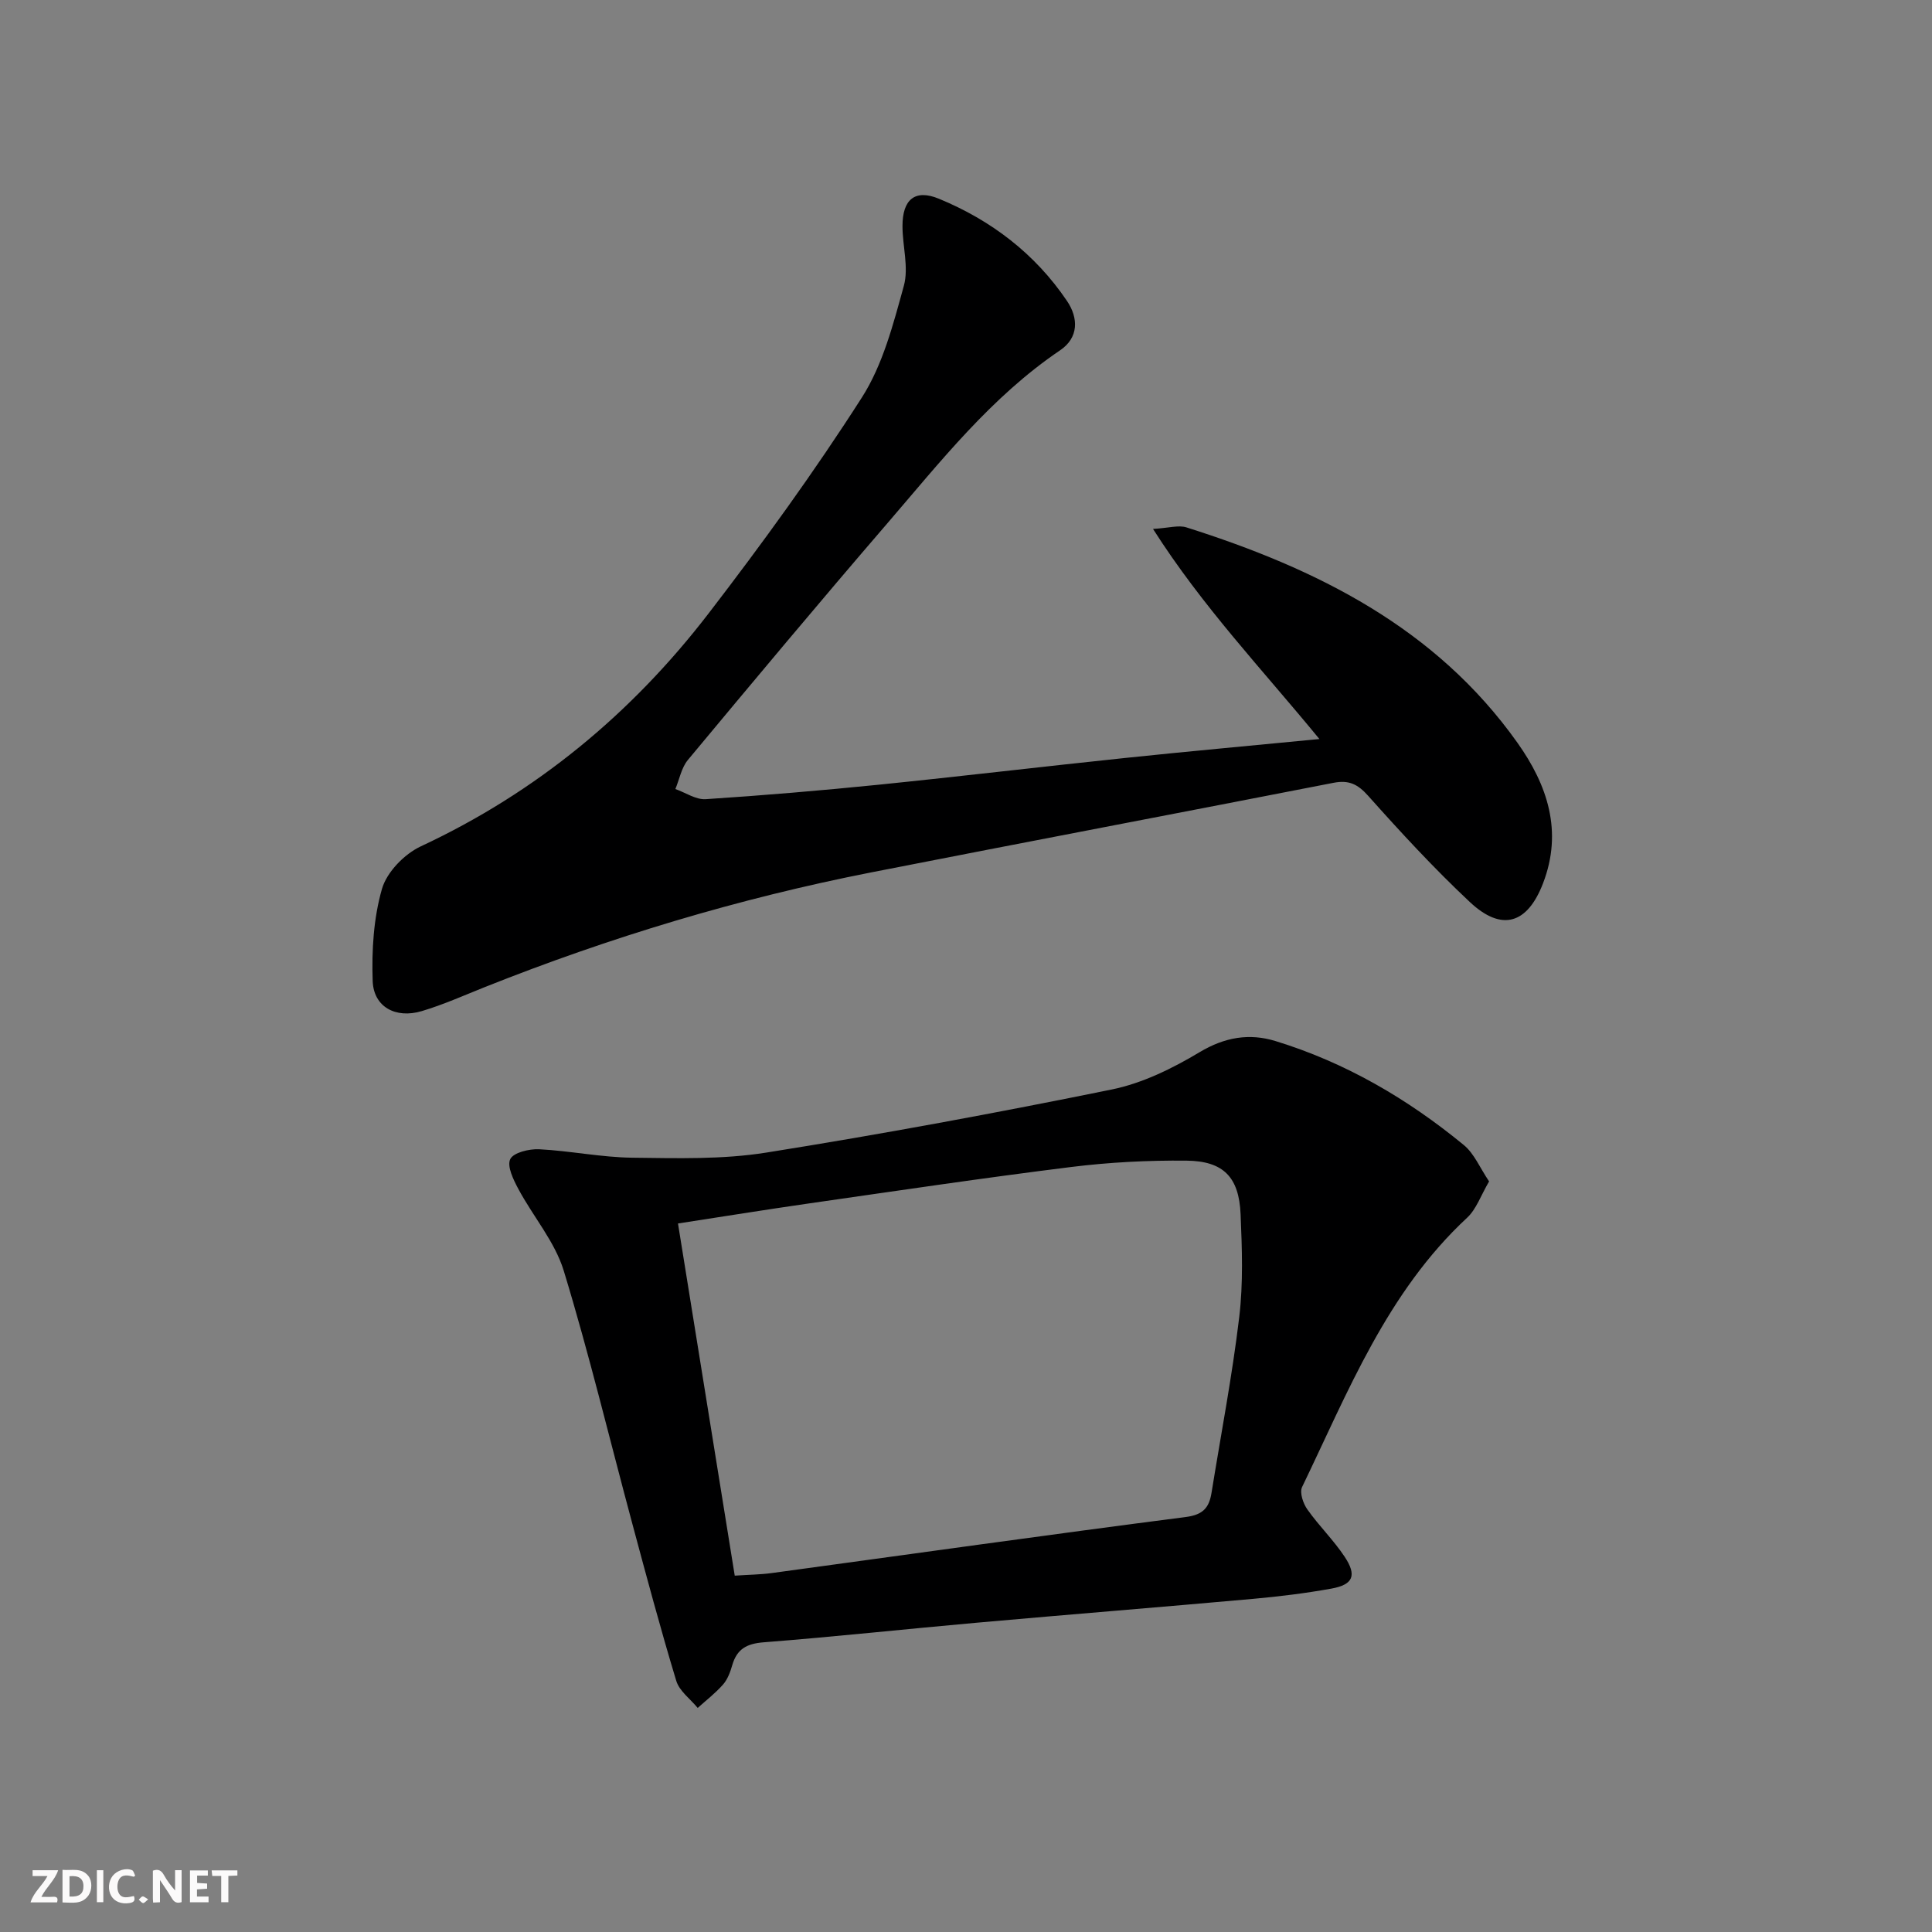 <svg enable-background="new 0 0 400 400" viewBox="0 0 400 400" xmlns="http://www.w3.org/2000/svg"><rect x="0" y="0" width="400" height="400" fill="#808080" stroke="none"/><g fill="#fbfafa"><path d="m37.59 393.81c-.92.31-1.52.05-2-.78-.7-1.2-1.52-2.34-2.47-3.78v4.59c-.55.03-.95.05-1.41.07-.03-.37-.06-.64-.06-.91 0-1.91 0-3.81 0-5.7 1.13-.41 1.77-.03 2.29.91.62 1.11 1.38 2.14 2.31 3.19v-4.2h1.35v6.61z"/><path d="m12.94 393.88v-6.75c1.9.19 3.93-.54 5.37 1.29.8 1.01.78 2.88.03 3.97-1.37 1.97-3.4 1.51-5.4 1.49m1.45-1.22c2.04.12 2.92-.58 2.89-2.21-.03-1.51-.98-2.19-2.89-2z"/><path d="m11.81 393.87h-5.49c.68-2.18 2.47-3.48 3.51-5.45h-3.08v-1.21h5.29c-.71 2.13-2.44 3.48-3.47 5.51.86 0 1.63.04 2.39-.01.79-.05 1.14.21.85 1.16"/><path d="m39.33 393.86v-6.61h3.7v1.07h-2.22v1.52c.68.04 1.34.09 2.07.13v1.07c-.72.05-1.38.09-2.1.14v1.48h2.4v1.19h-3.85z"/><path d="m27.71 388.56c-1.15-.3-2.46-.61-3.1.64-.37.73-.41 1.93-.06 2.67.63 1.35 1.99.93 3.17.68.35.94-.01 1.32-.93 1.46-1.62.25-3.05-.27-3.76-1.48-.73-1.25-.6-3.03.31-4.17.88-1.11 2.71-1.7 4-1.16.32.13.44.74.65 1.12-.1.08-.19.16-.28.24"/><path d="m49.15 387.24v1.07c-.59.02-1.17.05-1.87.08v5.44h-1.48v-5.44h-1.85c-.05-.4-.08-.73-.13-1.15z"/><path d="m20.06 387.21h1.33v6.62h-1.33z"/><path d="m30.68 393.25c-.49.38-.8.79-1.05.76-.32-.05-.6-.45-.9-.7.26-.24.51-.64.8-.67.29-.04.62.3 1.15.61"/></g><path d="m273.17 153.01c-11.87-14.47-24.15-27.33-34.45-43.5 3.26-.19 5.28-.84 6.92-.32 26.95 8.53 51.6 20.74 68.53 44.59 6.21 8.75 9.45 18.33 5.29 29.12-3.24 8.41-8.54 10.05-15.15 3.85-7.39-6.93-14.3-14.42-21.05-21.99-2.17-2.44-4.03-3.3-7.16-2.69-31.9 6.23-63.84 12.29-95.73 18.55-27.43 5.39-54.09 13.42-80.05 23.77-4.31 1.72-8.57 3.63-13 4.95-5.41 1.61-9.97-.87-10.16-6.23-.22-6.36.18-13.01 1.92-19.07 1-3.48 4.64-7.22 8.04-8.81 23.91-11.16 43.63-27.47 59.58-48.22 11.14-14.49 21.9-29.33 31.74-44.71 4.35-6.8 6.5-15.19 8.69-23.12 1.05-3.8-.28-8.22-.28-12.36-.01-5.54 2.6-7.71 7.53-5.68 10.83 4.46 19.92 11.39 26.53 21.17 2.39 3.53 2.44 7.6-1.42 10.21-14.3 9.67-24.81 23.09-35.87 35.94-13.91 16.15-27.57 32.5-41.2 48.88-1.34 1.61-1.75 4-2.59 6.02 2.1.74 4.25 2.24 6.29 2.1 11.94-.78 23.87-1.79 35.77-2.99 17.03-1.73 34.02-3.76 51.04-5.54 13.06-1.37 26.13-2.55 40.24-3.92z" fill="#000001"/><path d="m308.3 244.6c-1.71 2.91-2.64 5.74-4.54 7.51-16.61 15.42-24.66 36.05-34.18 55.77-.55 1.14.22 3.41 1.1 4.64 2.39 3.39 5.42 6.33 7.71 9.78 2.58 3.89 1.77 5.78-2.72 6.6-5.38.97-10.83 1.64-16.28 2.13-19.03 1.71-38.08 3.23-57.11 4.93-14.72 1.31-29.41 2.91-44.15 4.06-3.51.27-5.55 1.37-6.52 4.72-.41 1.42-.96 2.94-1.91 4.02-1.56 1.78-3.48 3.25-5.25 4.85-1.52-1.86-3.8-3.49-4.44-5.62-3.27-10.79-6.18-21.69-9.11-32.58-4.7-17.45-8.91-35.04-14.18-52.31-1.84-6.02-6.33-11.21-9.38-16.9-1.03-1.92-2.41-4.72-1.7-6.21.65-1.36 3.92-2.15 5.98-2.05 6.44.33 12.85 1.67 19.28 1.75 9.26.11 18.67.39 27.76-1.06 23.92-3.81 47.76-8.23 71.5-13.06 6.35-1.29 12.59-4.36 18.21-7.73 5.19-3.11 10.29-3.96 15.67-2.31 14.49 4.43 27.39 11.97 39.04 21.55 2.13 1.75 3.3 4.67 5.22 7.52zm-156.18 81.62c3-.2 5.34-.22 7.63-.53 28.59-3.89 57.16-7.93 85.77-11.61 3.64-.47 4.83-2 5.32-5.05 1.95-12.11 4.28-24.17 5.73-36.34.84-7.02.58-14.22.28-21.32-.33-7.65-3.54-10.99-11.19-11.07-7.95-.08-15.96.33-23.85 1.31-18.1 2.25-36.14 4.94-54.2 7.53-9.11 1.31-18.2 2.78-27.24 4.17 3.98 24.64 7.84 48.65 11.75 72.91z" fill="#000001"/></svg>